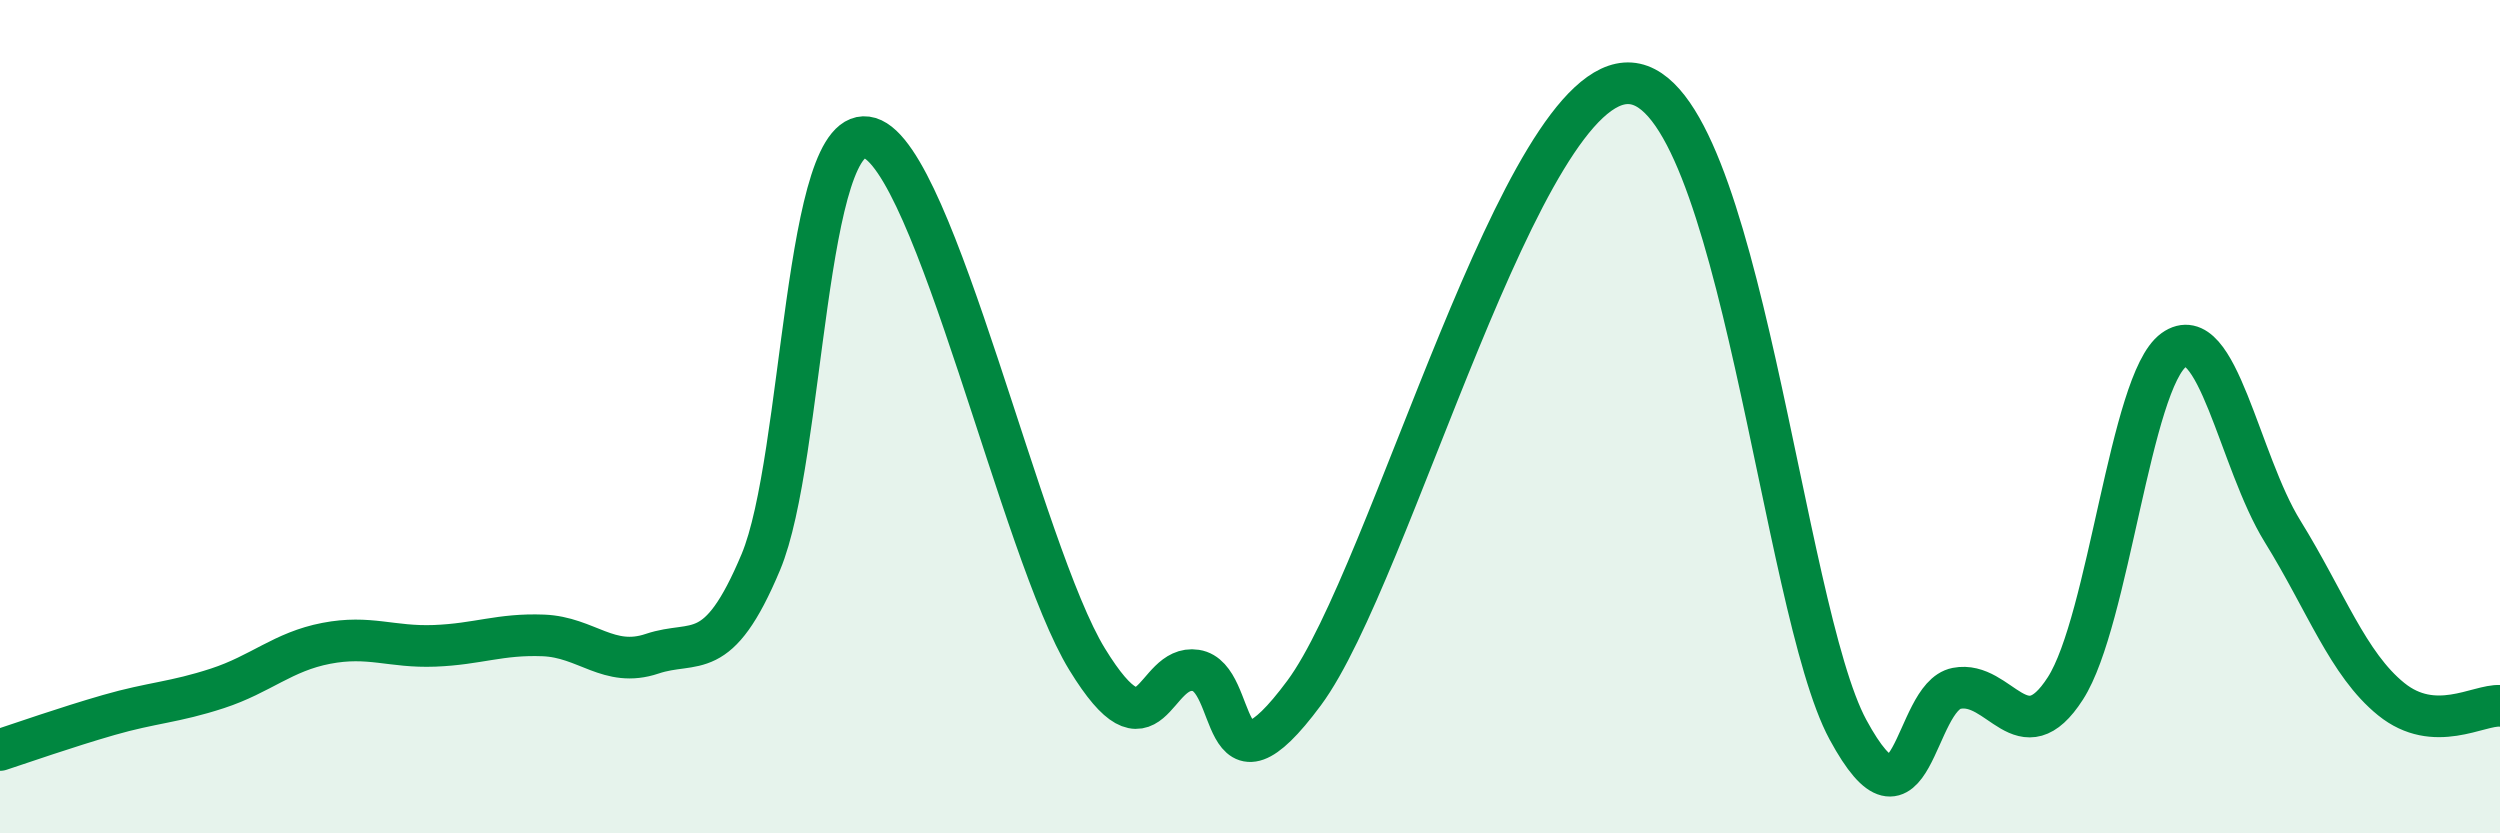 
    <svg width="60" height="20" viewBox="0 0 60 20" xmlns="http://www.w3.org/2000/svg">
      <path
        d="M 0,18 C 0.52,17.83 1.57,17.46 2.61,17.16 C 3.65,16.86 4.18,16.86 5.22,16.52 C 6.26,16.18 6.79,15.64 7.83,15.44 C 8.87,15.24 9.39,15.54 10.43,15.5 C 11.47,15.46 12,15.21 13.04,15.25 C 14.08,15.29 14.61,16.04 15.65,15.69 C 16.69,15.34 17.22,15.97 18.26,13.49 C 19.3,11.01 19.3,2.84 20.87,3.31 C 22.44,3.78 24.52,13.26 26.09,15.82 C 27.66,18.38 27.66,15.93 28.7,16.09 C 29.74,16.25 29.21,19.45 31.3,16.63 C 33.39,13.81 36.52,1.82 39.13,2 C 41.74,2.18 42.78,14.61 44.35,17.51 C 45.92,20.41 45.92,16.72 46.96,16.52 C 48,16.32 48.53,18.14 49.57,16.52 C 50.61,14.9 51.13,9.15 52.17,8.4 C 53.21,7.65 53.74,11.07 54.78,12.75 C 55.82,14.43 56.35,15.94 57.39,16.78 C 58.43,17.62 59.48,16.91 60,16.94L60 20L0 20Z"
        fill="#008740"
        opacity="0.1"
        stroke-linecap="round"
        stroke-linejoin="round"
      />
      <path
        d="M 0,18 C 0.52,17.83 1.57,17.46 2.61,17.16 C 3.65,16.86 4.18,16.86 5.22,16.52 C 6.26,16.18 6.79,15.64 7.83,15.44 C 8.87,15.24 9.39,15.54 10.43,15.5 C 11.47,15.46 12,15.21 13.04,15.25 C 14.08,15.29 14.61,16.04 15.65,15.69 C 16.69,15.34 17.22,15.97 18.26,13.49 C 19.3,11.01 19.3,2.84 20.87,3.31 C 22.44,3.78 24.52,13.26 26.09,15.82 C 27.66,18.38 27.66,15.93 28.7,16.09 C 29.74,16.25 29.21,19.45 31.3,16.63 C 33.39,13.81 36.52,1.82 39.13,2 C 41.74,2.18 42.78,14.61 44.35,17.51 C 45.92,20.41 45.92,16.72 46.96,16.52 C 48,16.32 48.53,18.14 49.57,16.52 C 50.61,14.9 51.13,9.15 52.17,8.4 C 53.21,7.65 53.74,11.07 54.78,12.75 C 55.82,14.43 56.35,15.94 57.39,16.78 C 58.43,17.62 59.48,16.91 60,16.94"
        stroke="#008740"
        stroke-width="1"
        fill="none"
        stroke-linecap="round"
        stroke-linejoin="round"
      />
    </svg>
  